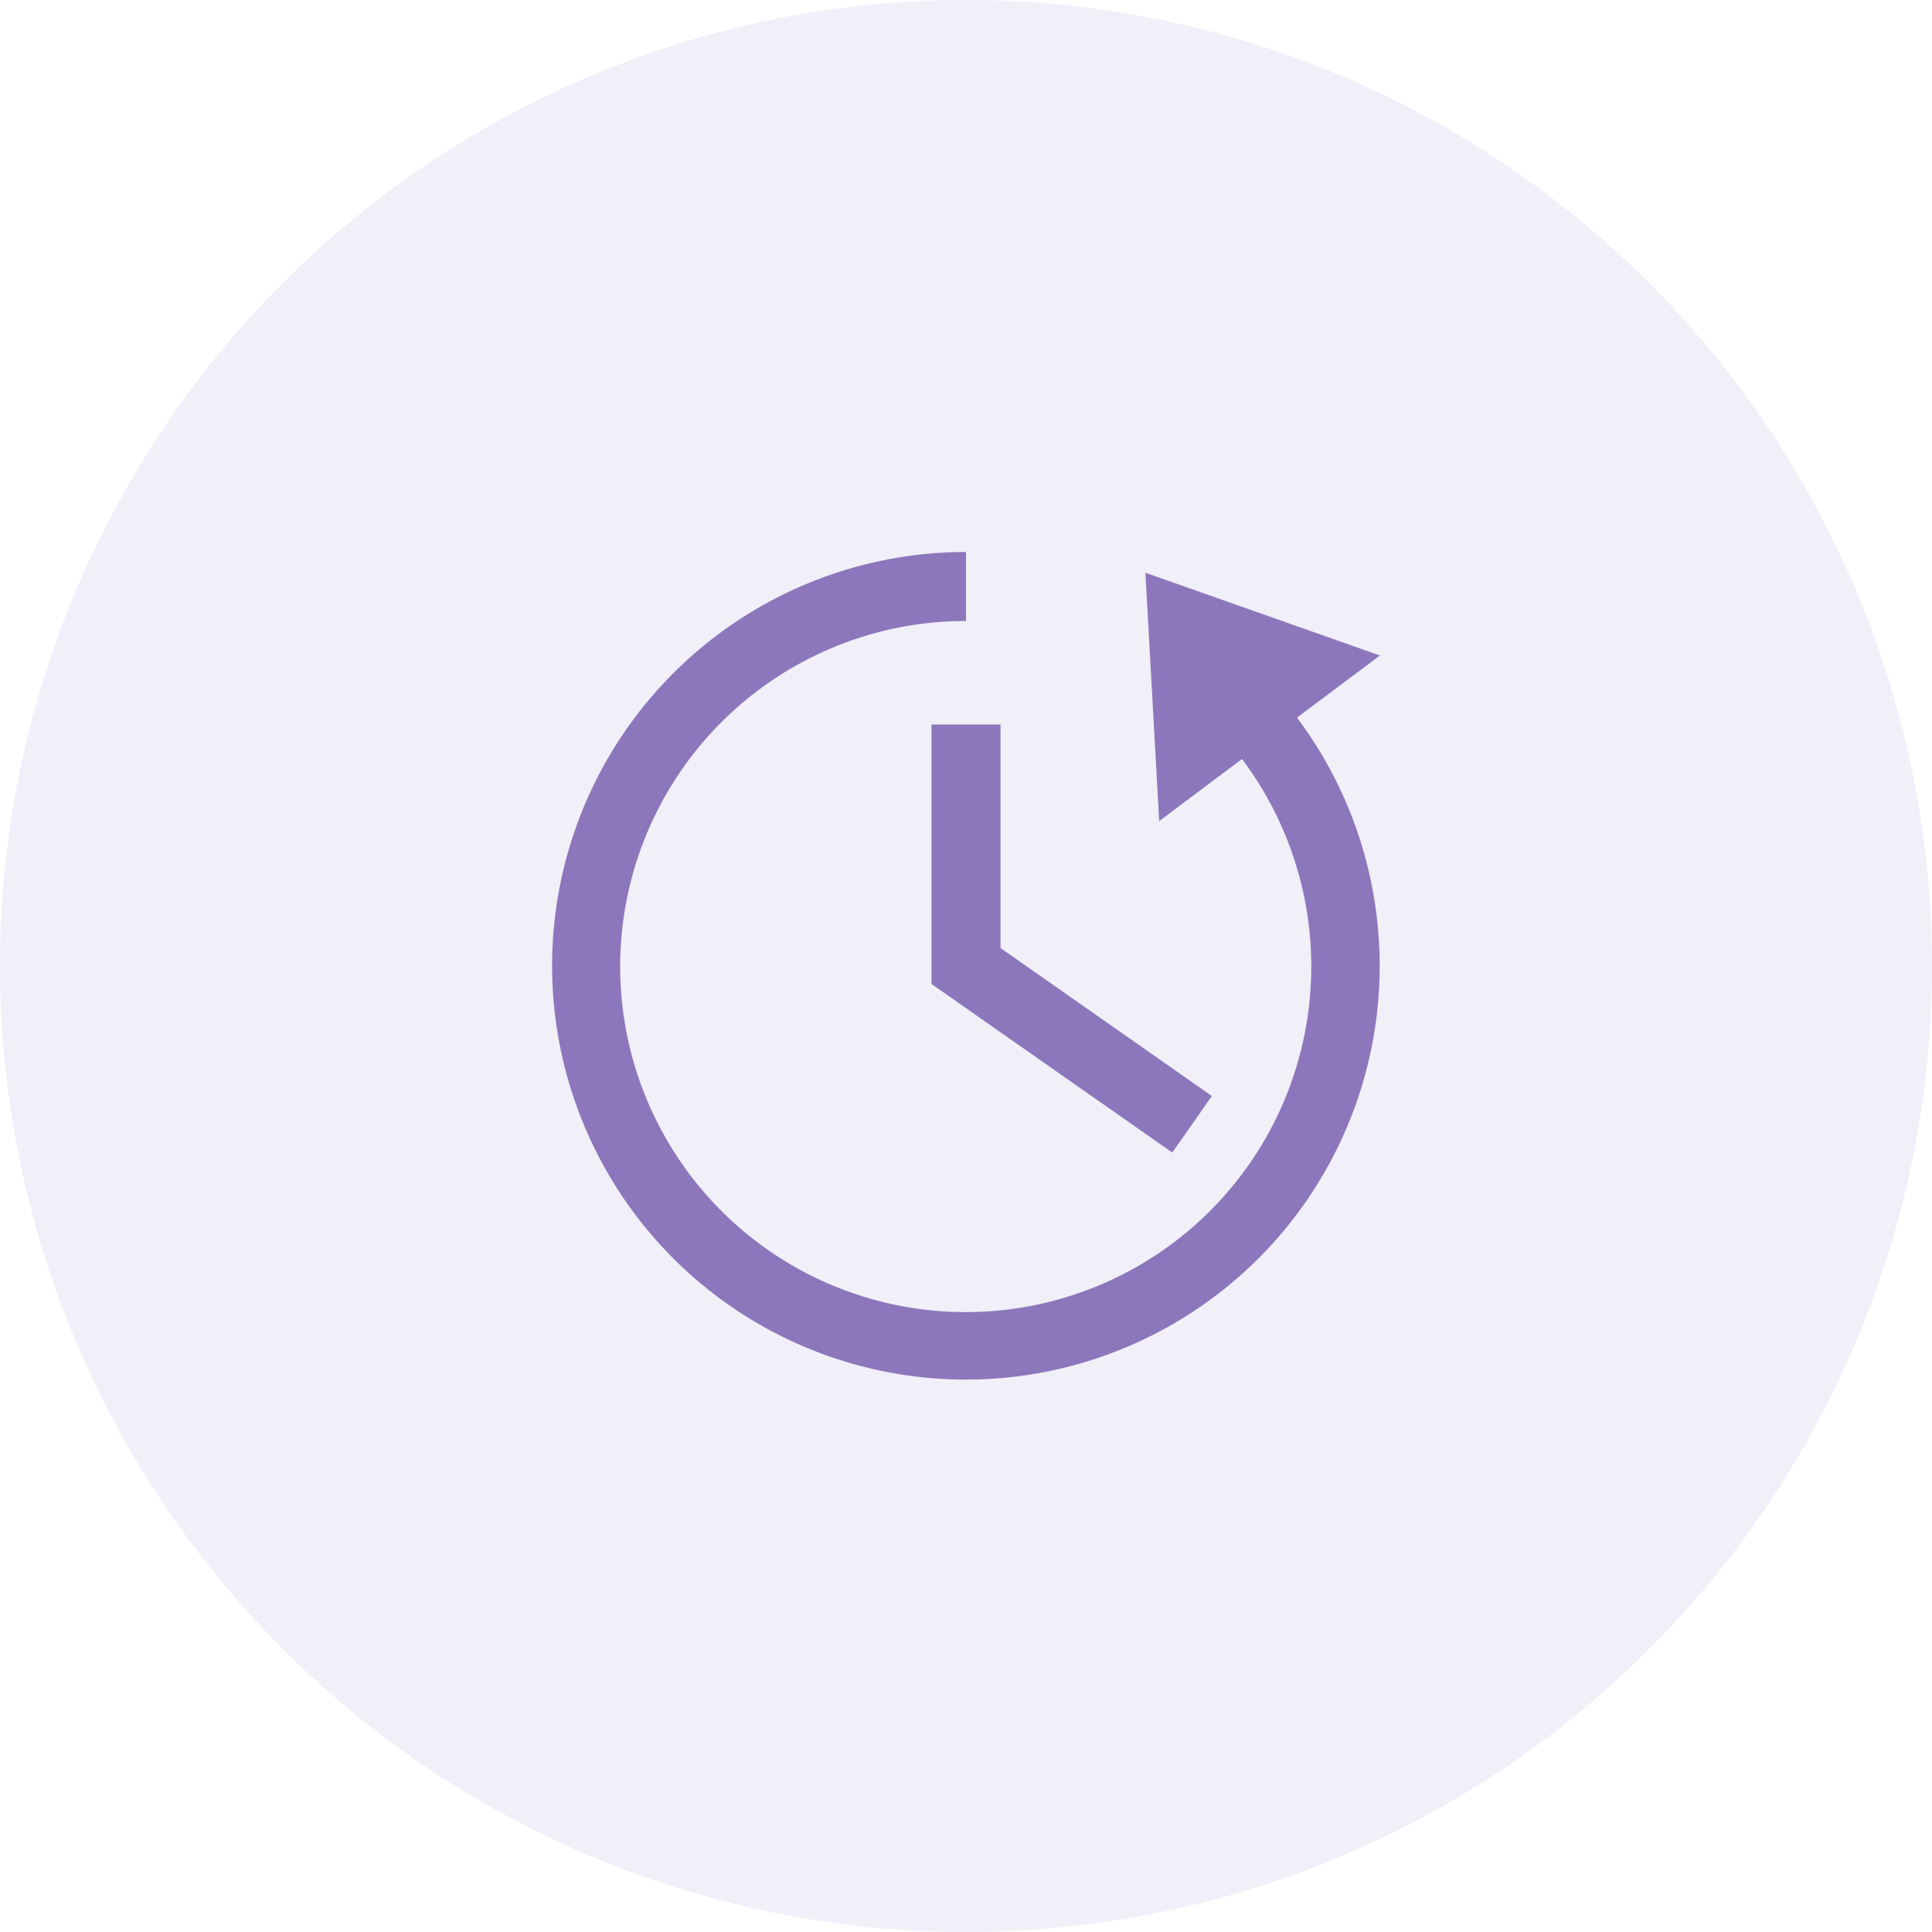 <svg xmlns="http://www.w3.org/2000/svg" width="56" height="56"><g transform="translate(-352 -1120)"><circle cx="28" cy="28" r="28" transform="translate(352 1120)" opacity=".12" fill="#8c77bc"/><path fill="none" d="M392 1136v24h-24v-24z"/><path d="M389.594 1140.8A11.994 11.994 0 11380 1136v2a10.016 10.016 0 108 4l-2.4 1.8-.4-7.2 6.8 2.4zM379 1141v7.521l6.98 4.886 1.147-1.638-6.127-4.29V1141z" fill="#8c77bc"/></g></svg>